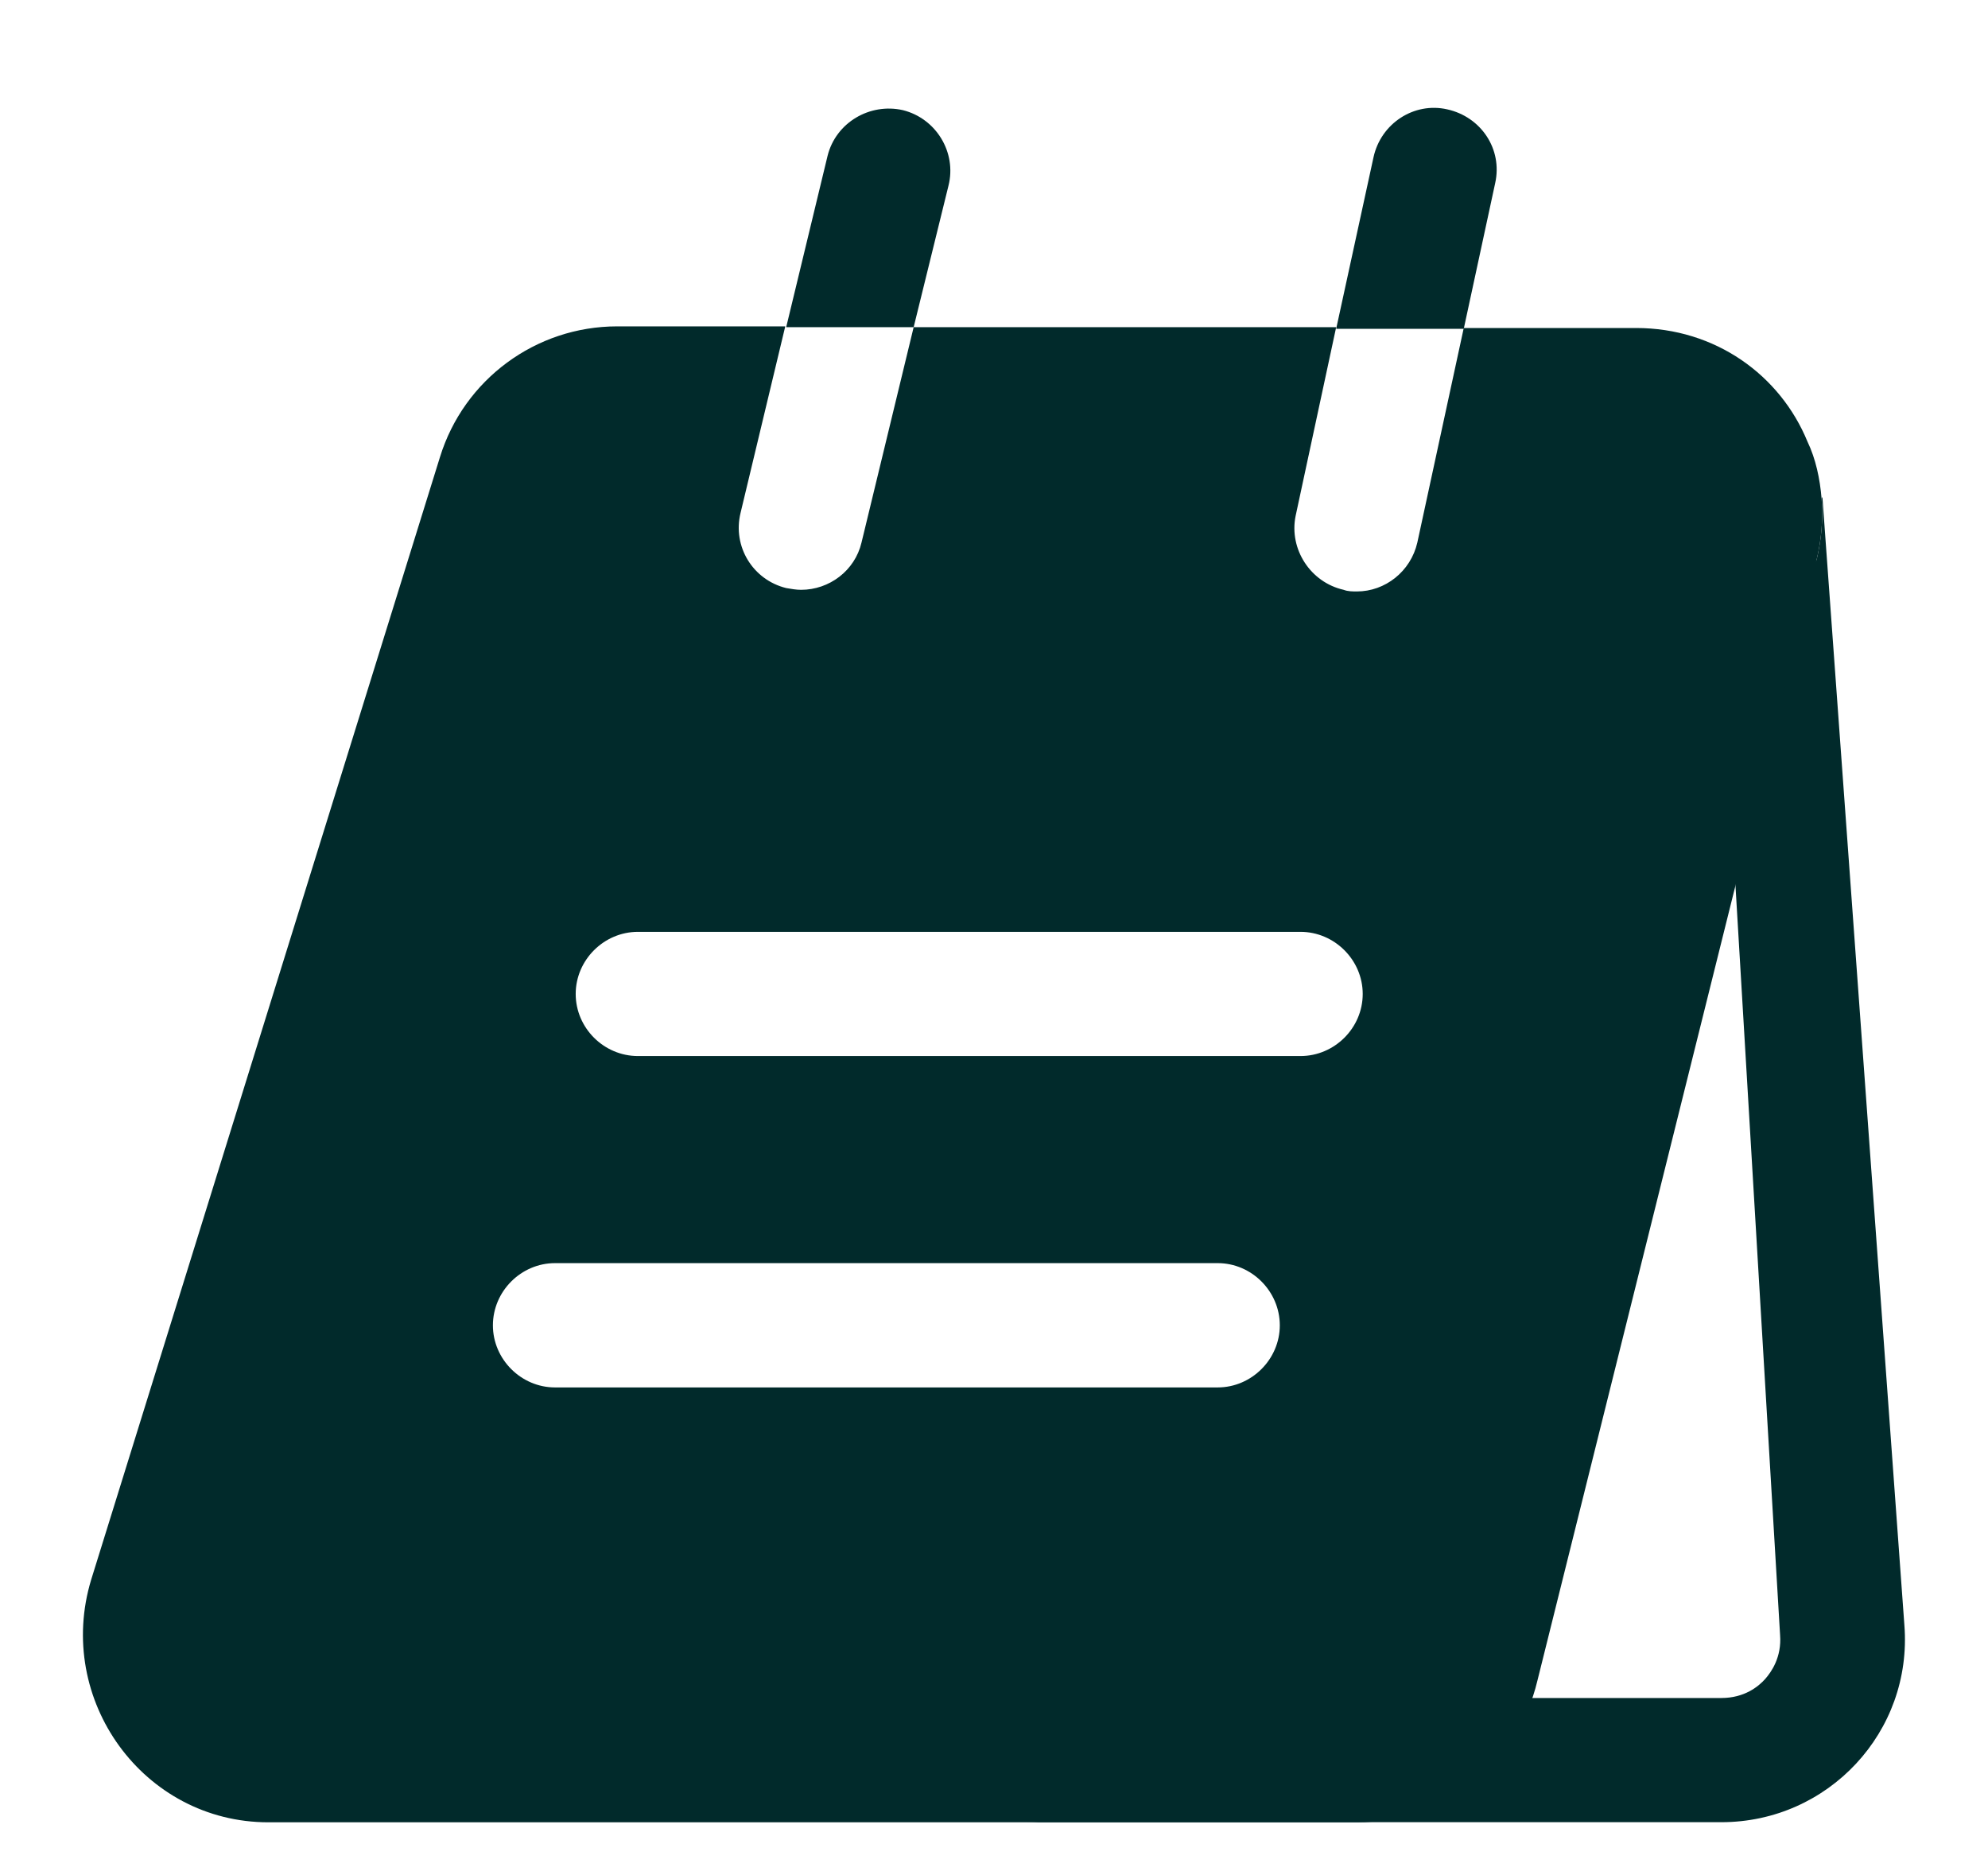 <svg width="17" height="16" viewBox="0 0 17 16" fill="none" xmlns="http://www.w3.org/2000/svg">
<path d="M14.805 6.977L15.222 13.982C15.237 14.174 15.145 14.301 15.095 14.358C15.038 14.422 14.918 14.521 14.72 14.521H12.786L14.316 6.977H14.805ZM15.584 4.25L15.577 4.264C15.591 4.434 15.577 4.611 15.534 4.788L10.314 14.372C10.144 15.088 9.506 15.583 8.77 15.583H14.72C15.633 15.583 16.356 14.811 16.285 13.898L15.584 4.25Z" fill="#012A2B"/>
<path d="M8.111 1.587C8.182 1.303 8.005 1.013 7.721 0.942C7.438 0.878 7.148 1.048 7.077 1.332L6.723 2.798H7.813L8.111 1.587Z" fill="#012A2B"/>
<path d="M12.786 1.565C12.85 1.275 12.665 0.999 12.375 0.935C12.092 0.871 11.808 1.055 11.745 1.346L11.426 2.812H12.517L12.786 1.565Z" fill="#012A2B"/>
<path d="M15.456 3.776C15.223 3.209 14.67 2.805 13.99 2.805H12.517L12.12 4.64C12.063 4.888 11.844 5.058 11.603 5.058C11.568 5.058 11.525 5.058 11.49 5.044C11.206 4.98 11.022 4.696 11.079 4.413L11.426 2.798H7.813L7.367 4.64C7.31 4.881 7.091 5.044 6.85 5.044C6.808 5.044 6.765 5.036 6.723 5.029C6.439 4.959 6.262 4.675 6.333 4.385L6.715 2.791H5.278C4.583 2.791 3.967 3.244 3.762 3.91L0.78 13.508C0.468 14.535 1.226 15.584 2.295 15.584H11.603C12.34 15.584 12.977 15.088 13.147 14.372L15.534 4.789C15.577 4.611 15.591 4.434 15.577 4.264C15.563 4.094 15.527 3.924 15.456 3.776ZM10.413 11.865H4.746C4.456 11.865 4.215 11.624 4.215 11.334C4.215 11.043 4.456 10.802 4.746 10.802H10.413C10.703 10.802 10.944 11.043 10.944 11.334C10.944 11.624 10.703 11.865 10.413 11.865ZM11.121 9.031H5.455C5.164 9.031 4.923 8.791 4.923 8.5C4.923 8.21 5.164 7.969 5.455 7.969H11.121C11.412 7.969 11.653 8.21 11.653 8.5C11.653 8.791 11.412 9.031 11.121 9.031Z" fill="#012A2B"/>
</svg>

